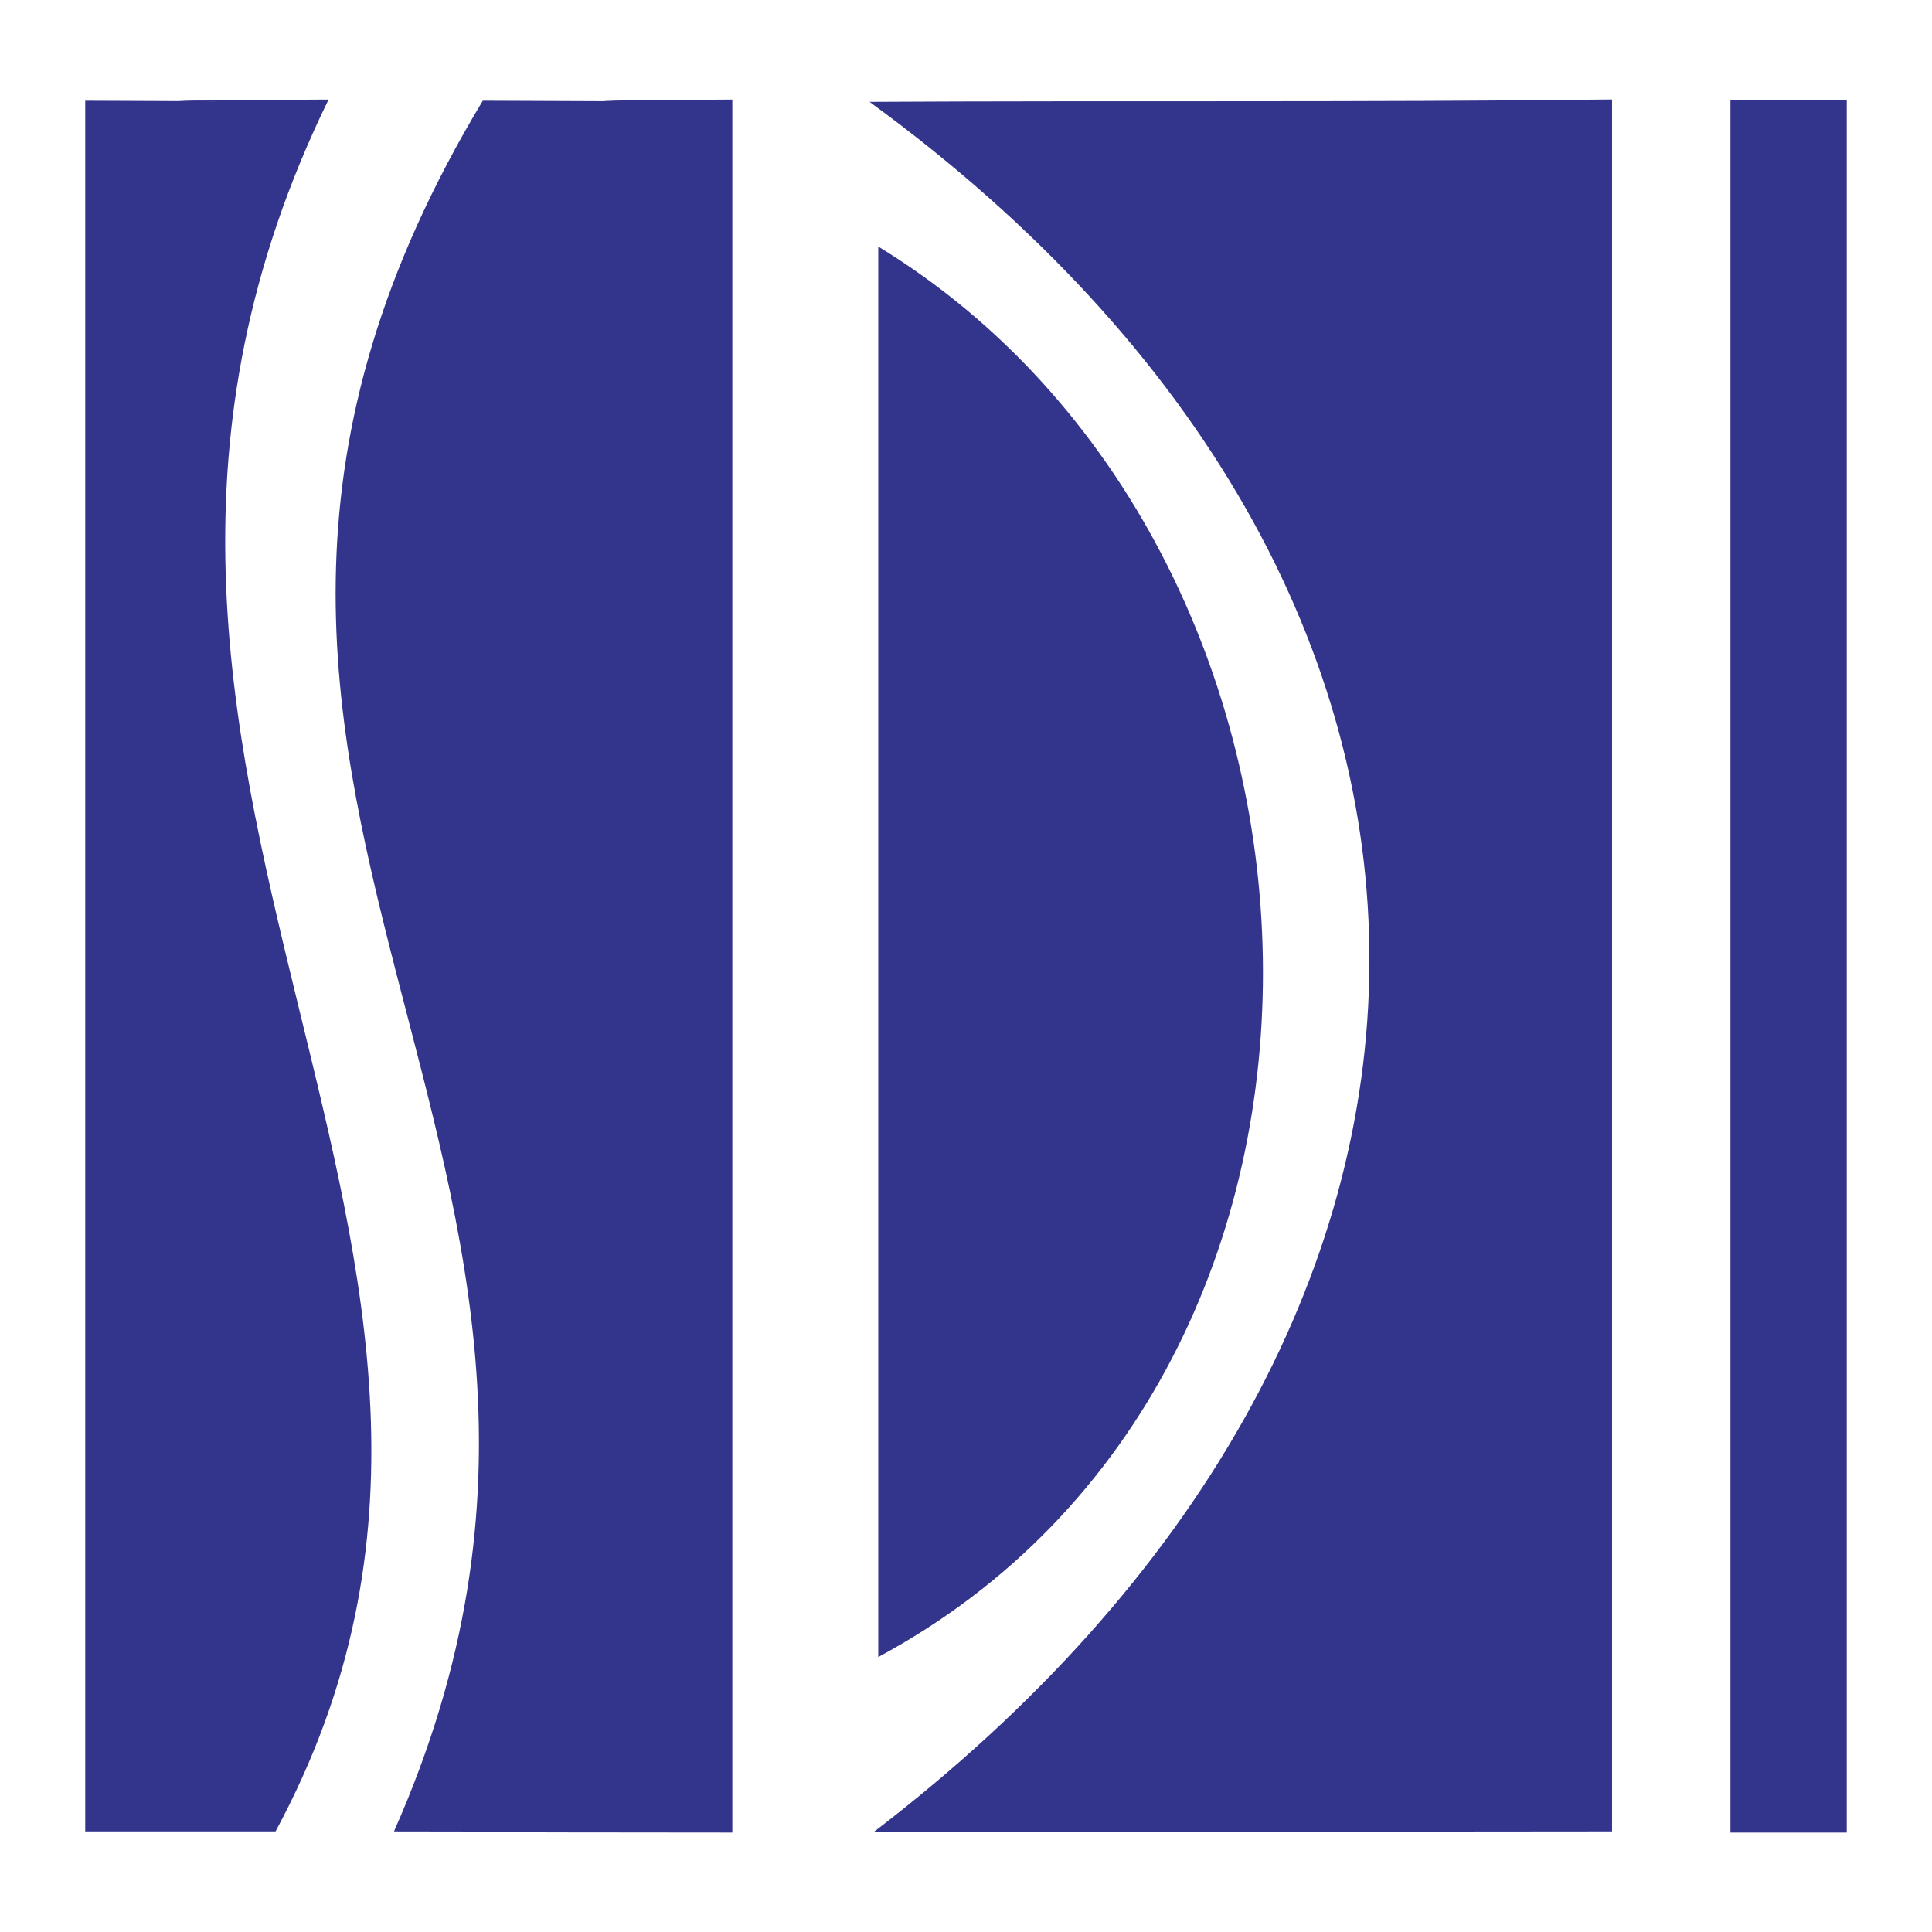 <svg xmlns="http://www.w3.org/2000/svg" width="2500" height="2500" viewBox="0 0 192.756 192.756"><g fill-rule="evenodd" clip-rule="evenodd"><path fill="#fff" d="M0 0h192.756v192.756H0V0z"/><path d="M8.504 182.719V10.048c32.981.109-11.39.059 24.277-.116C-.073 77.18 58.922 124.434 27.493 182.719H8.504z" fill="#33358c"/><path d="M73.065 9.932v172.902c-43.572-.016 6.633-.066-33.757-.115C69.314 115.043 6.744 78.775 48.169 10.047c31.373.11-4.955.059 24.896-.115zM172.648 182.834V9.981h11.604v172.853h-11.604zM87.127 182.812c65.404-50.002 66.72-123.702-.371-172.65 24.261-.138 49.478.059 74.078-.239v172.795c-90.813.073 6.127.022-73.707.094z" fill="#33358c"/><path d="M87.623 165.322V24.596c49.369 30.171 52.955 112.242 0 140.726z" fill="#33358c"/></g></svg>